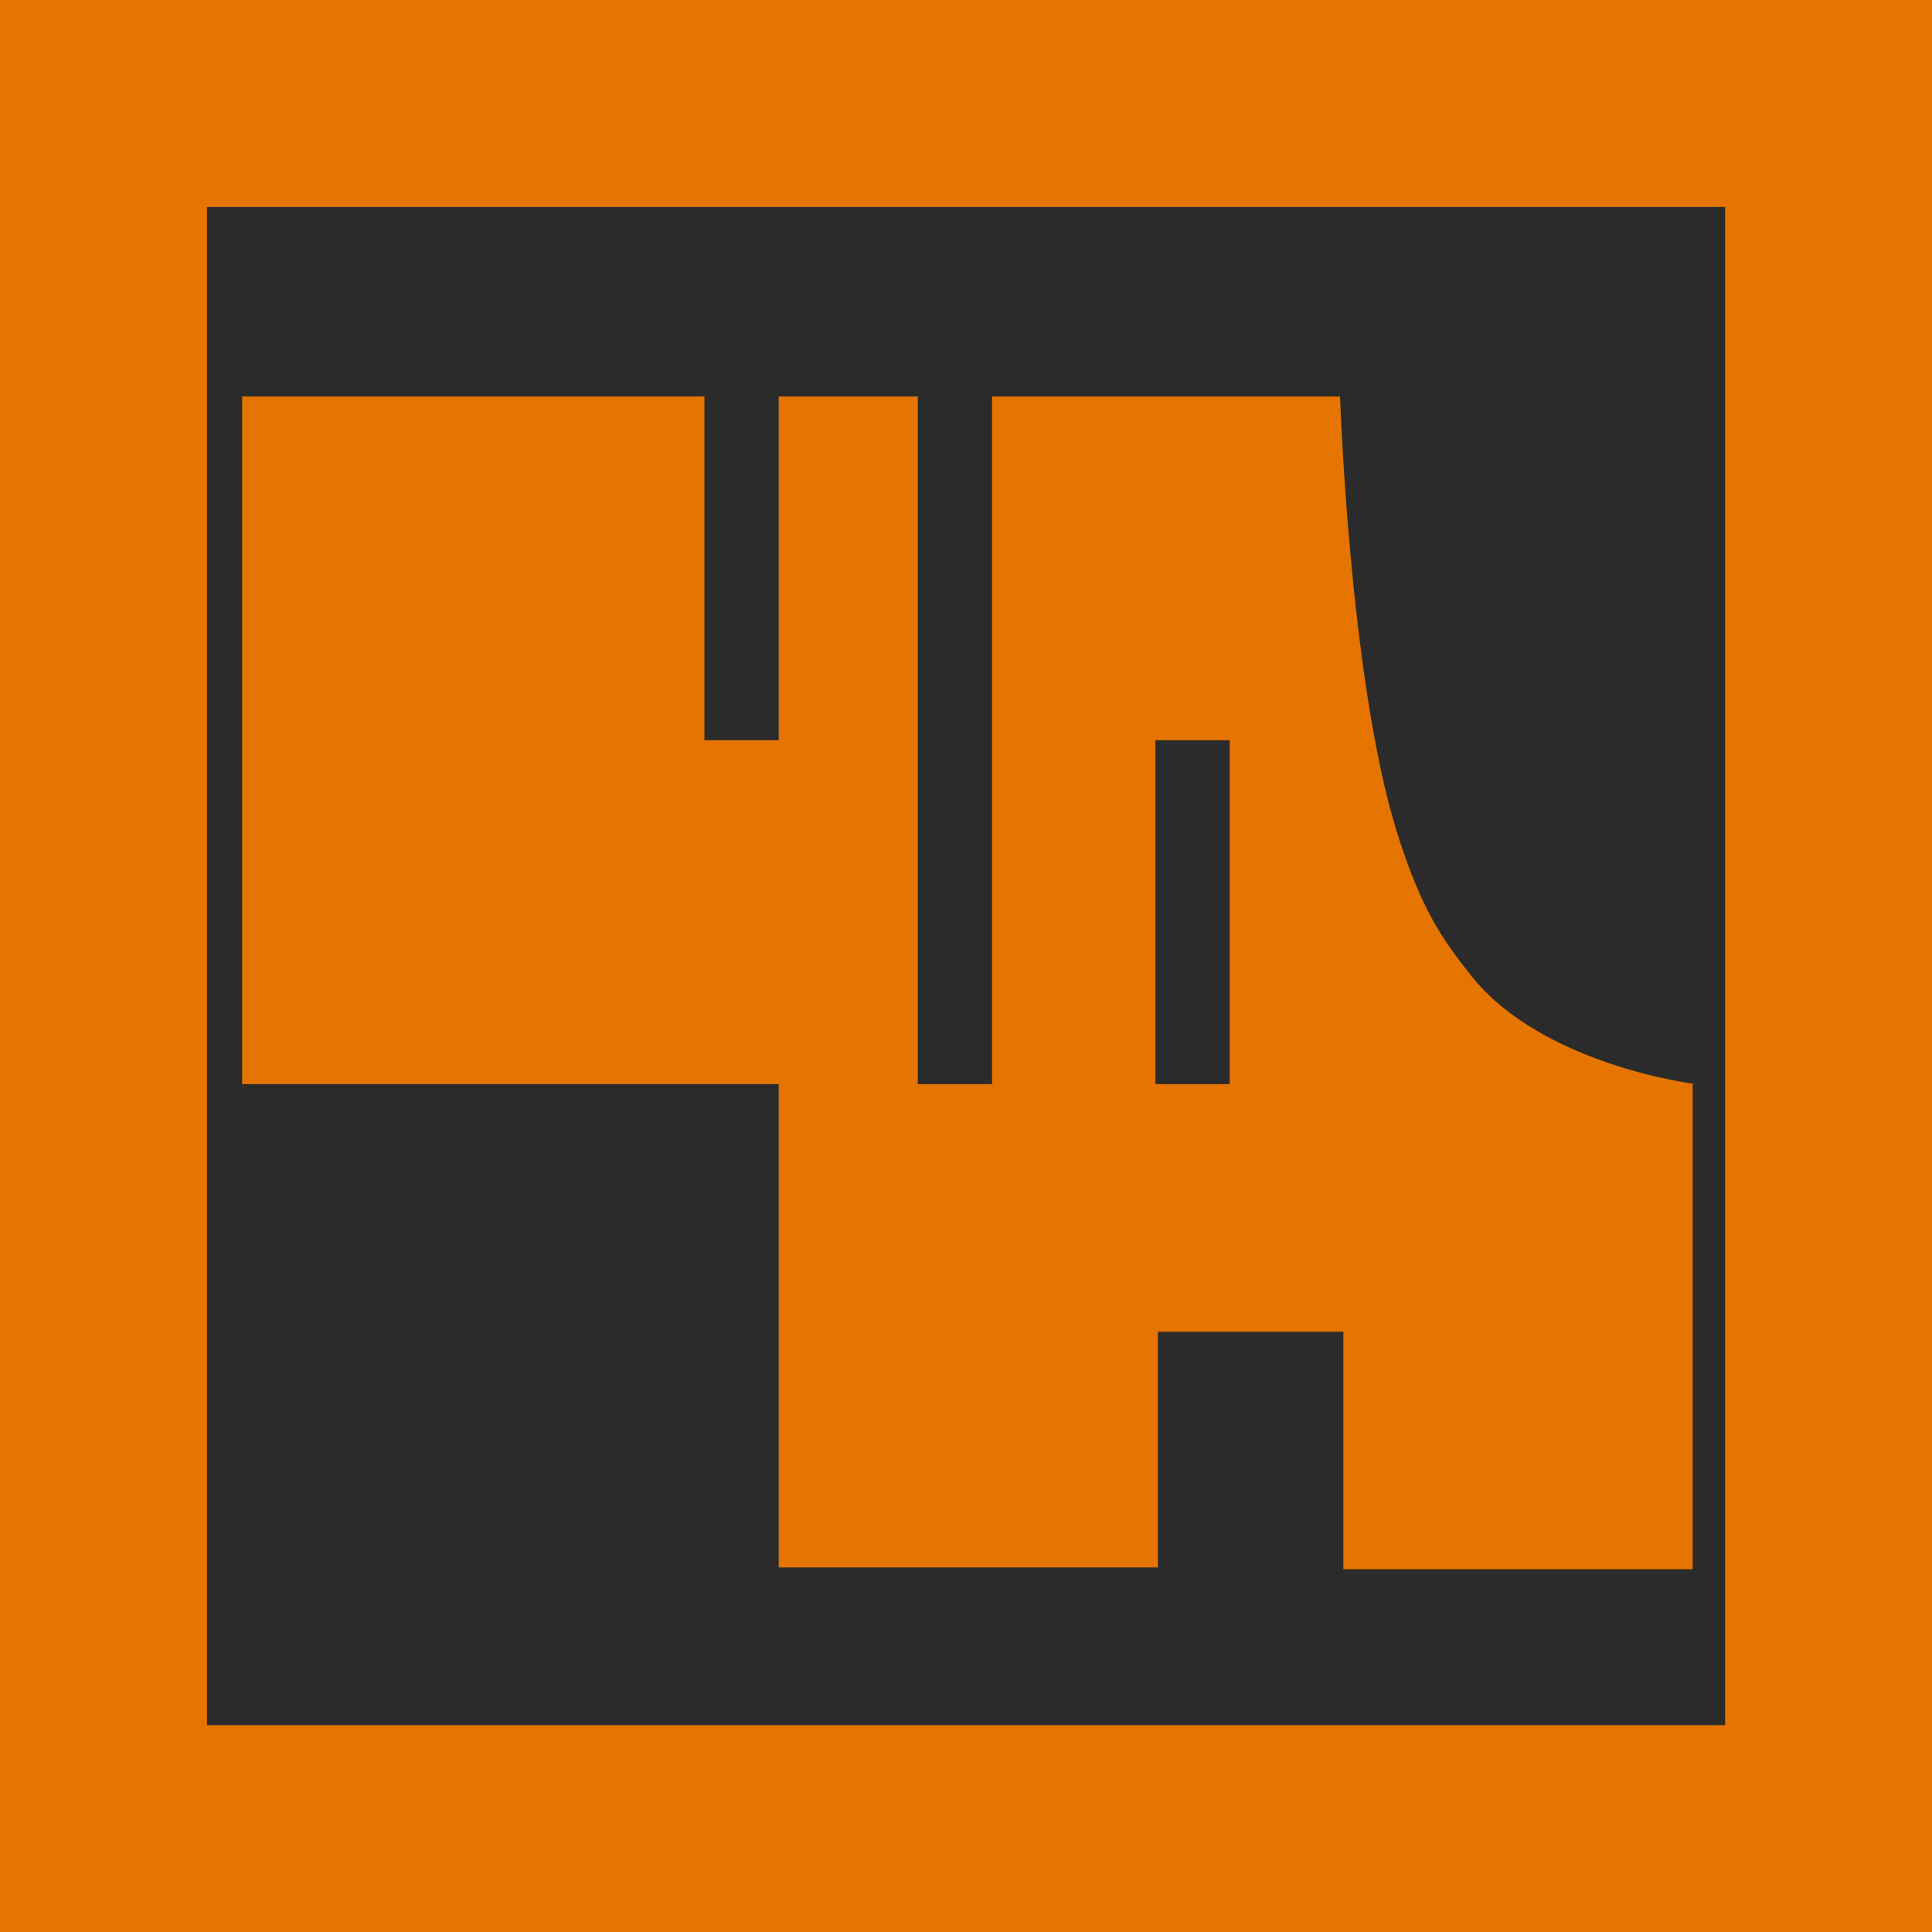 <?xml version="1.0" encoding="UTF-8" standalone="no"?>
<!-- Created with Inkscape (http://www.inkscape.org/) -->

<svg
   width="64"
   height="64"
   viewBox="0 0 16.933 16.933"
   version="1.1"
   id="svg1"
   inkscape:version="1.3 (0e150ed6c4, 2023-07-21)"
   sodipodi:docname="icon.svg"
   inkscape:export-filename="../../../../Downloads/cd-2.png"
   inkscape:export-xdpi="96"
   inkscape:export-ydpi="96"
   xmlns:inkscape="http://www.inkscape.org/namespaces/inkscape"
   xmlns:sodipodi="http://sodipodi.sourceforge.net/DTD/sodipodi-0.dtd"
   xmlns="http://www.w3.org/2000/svg"
   xmlns:svg="http://www.w3.org/2000/svg">
  <sodipodi:namedview
     id="namedview1"
     pagecolor="#ffffff"
     bordercolor="#000000"
     borderopacity="0.25"
     inkscape:showpageshadow="2"
     inkscape:pageopacity="0.0"
     inkscape:pagecheckerboard="0"
     inkscape:deskcolor="#d1d1d1"
     inkscape:document-units="mm"
     inkscape:zoom="2.8284272"
     inkscape:cx="94.752306"
     inkscape:cy="53.563337"
     inkscape:window-width="1920"
     inkscape:window-height="1003"
     inkscape:window-x="0"
     inkscape:window-y="0"
     inkscape:window-maximized="1"
     inkscape:current-layer="layer1" />
  <defs
     id="defs1">
    <inkscape:path-effect
       effect="offset"
       id="path-effect17"
       is_visible="true"
       lpeversion="1.2"
       linejoin_type="miter"
       unit="mm"
       offset="9.835"
       miter_limit="4"
       attempt_force_join="false"
       update_on_knot_move="true" />
  </defs>
  <g
     inkscape:label="Layer 1"
     inkscape:groupmode="layer"
     id="layer1">
    <rect
       style="fill:#2b2b2b;fill-opacity:1;stroke-width:0"
       id="rect2"
       width="16.933"
       height="16.933"
       x="0"
       y="0" />
    <path
       id="rect1"
       style="fill:#e67400;fill-opacity:1;stroke-width:0.071"
       d="M 1.2064781e-7,1.0417841e-7 V 16.933 H 16.933 V 1.0417841e-7 Z M 1.814,1.814 H 15.12 V 15.12 H 1.814 Z M 2.122,3.475 V 9.502 H 2.67 6.174 6.825 v 4.236 h 1.218 2.105 v -2.066 h 1.626 v 2.081 h 3.061 V 9.502 h 0.03 c 0,0 -1.346,-0.162 -1.972,-0.952 C 12.642,8.232 12.456,7.973 12.243,7.292 11.828,5.962 11.745,3.475 11.745,3.475 H 11.386 10.127 8.695 V 9.502 H 8.044 V 3.475 H 6.825 V 6.488 H 6.174 V 3.475 Z M 10.127,6.488 H 10.778 V 9.502 h -0.651 z"
       inkscape:label="rect1" />
  </g>
</svg>
